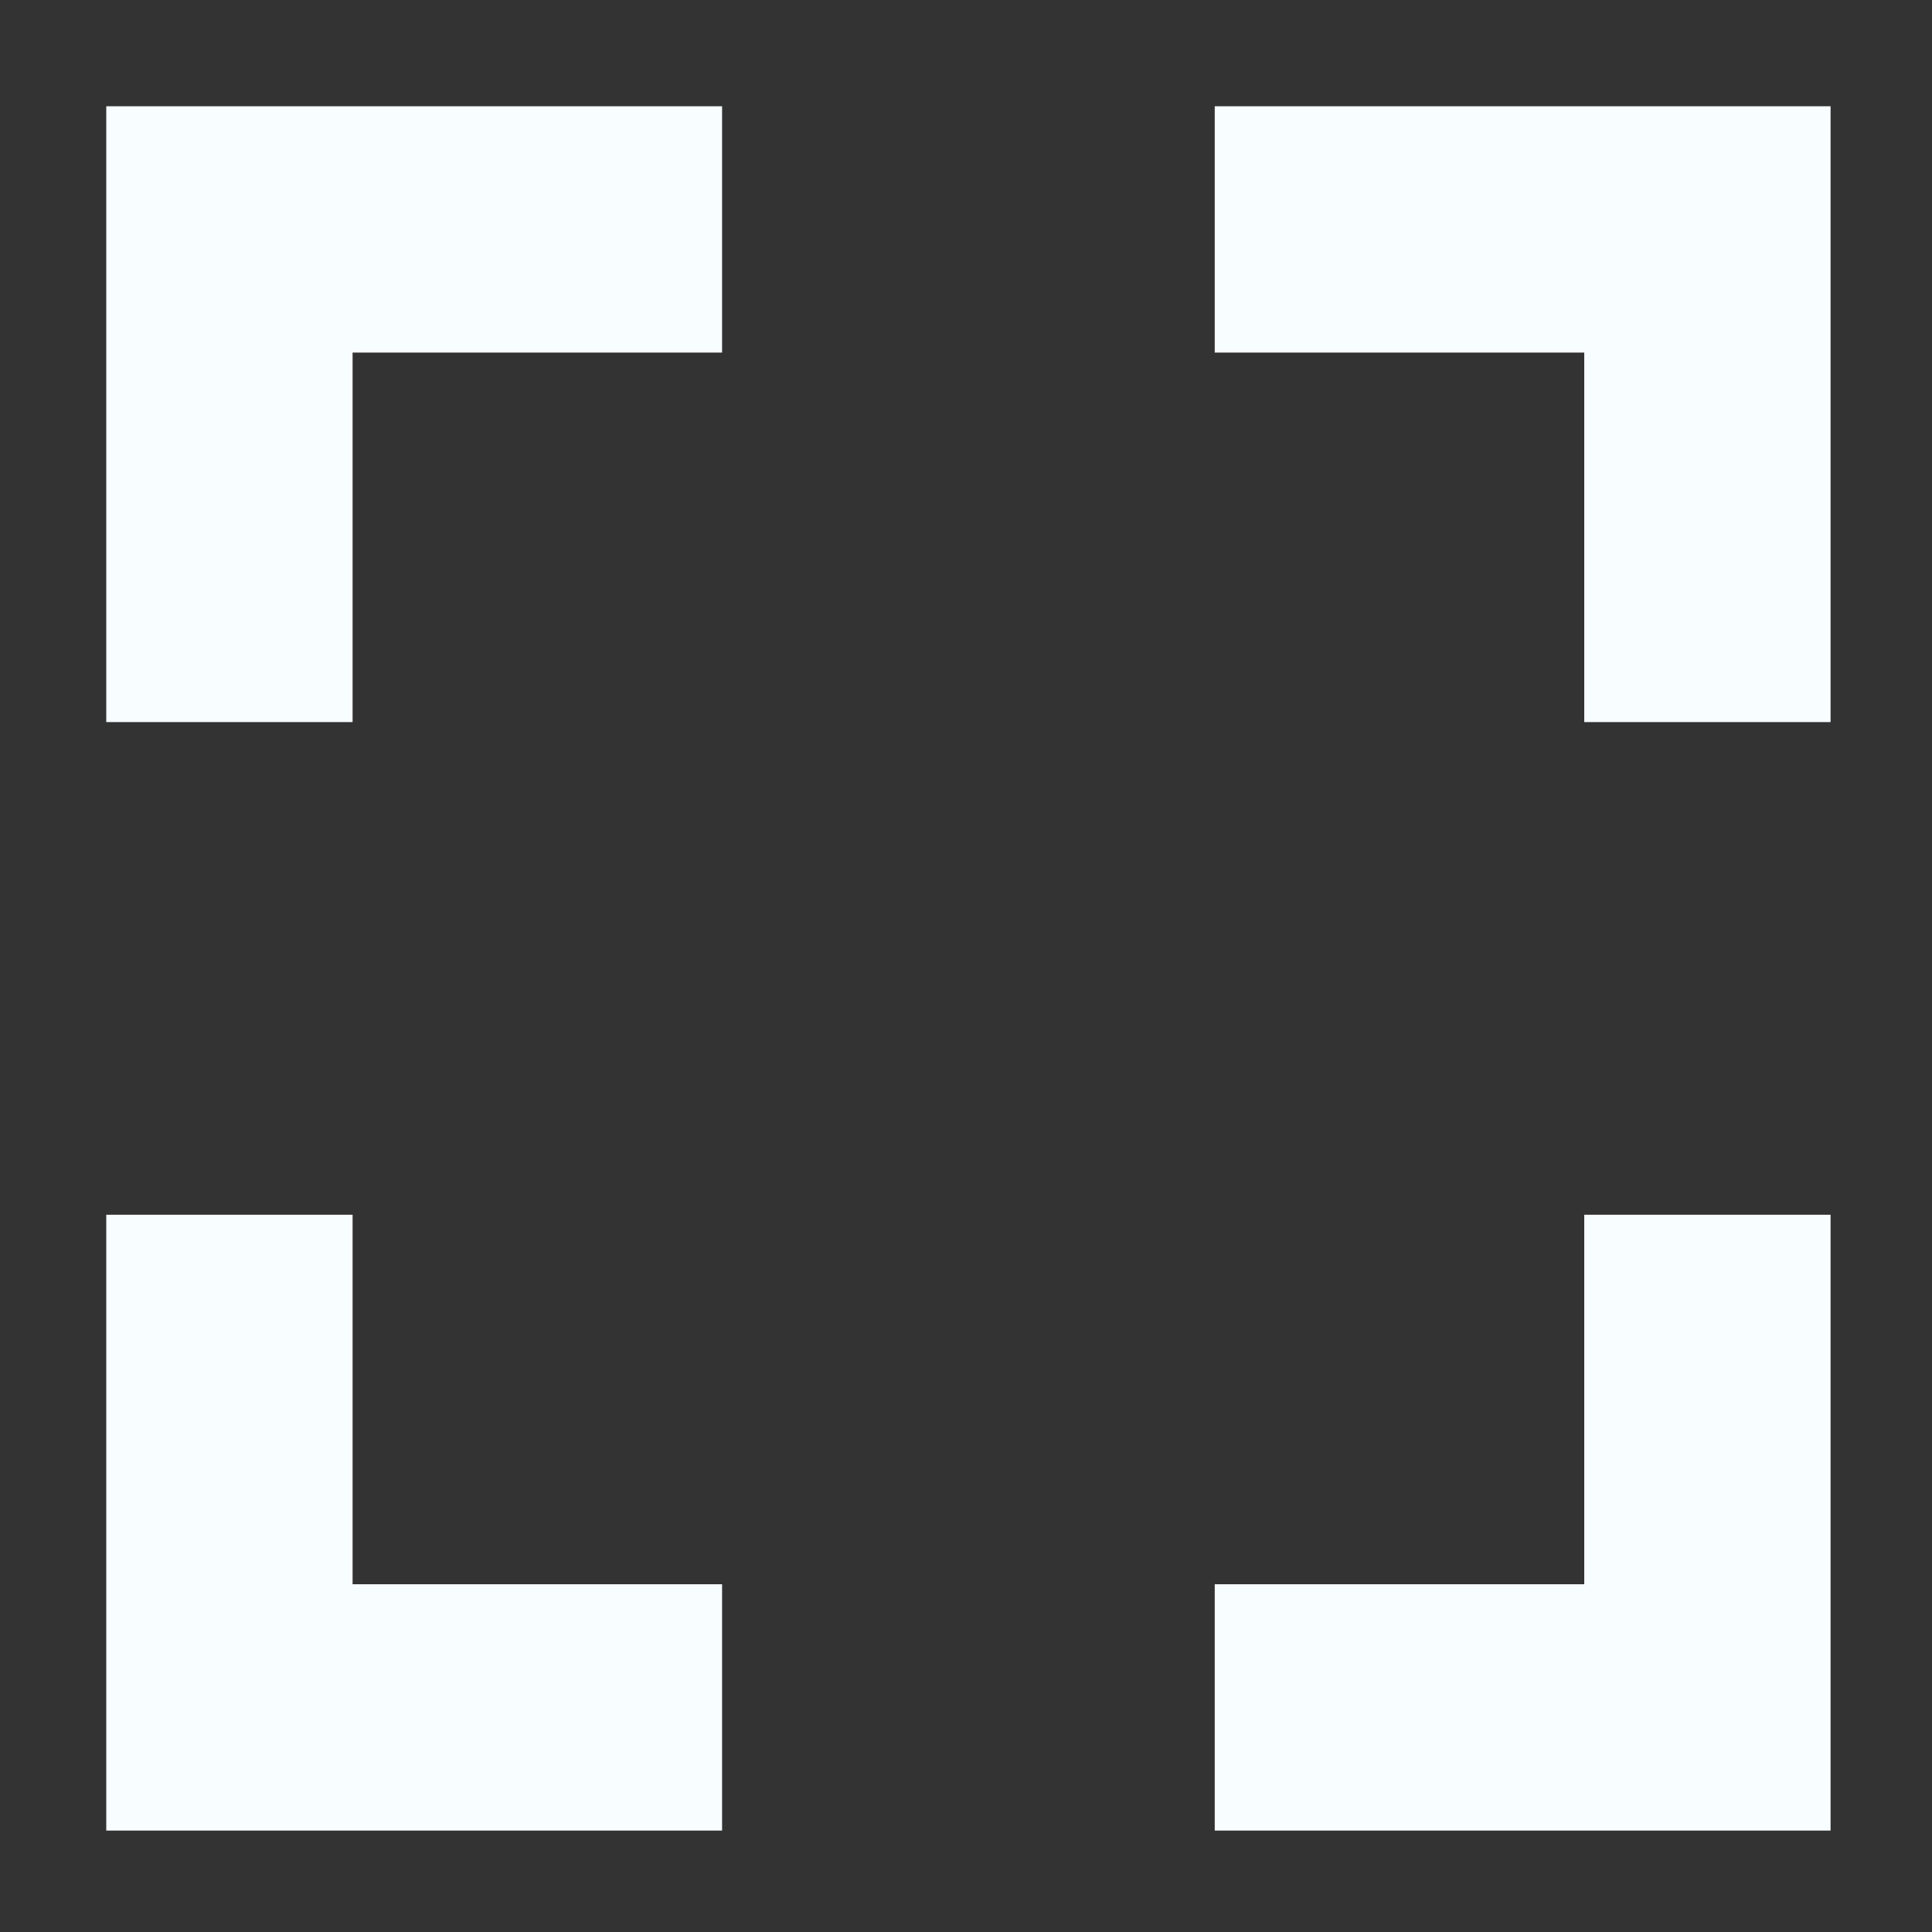 <?xml version="1.0" encoding="utf-8" ?>
<svg  version="1.1" color="rgb(248,253,255)" xml:space="preserve" xmlns="http://www.w3.org/2000/svg" xmlns:xlink="http://www.w3.org/1999/xlink" height="128px" width="128px" viewBox="-22 -22 400 400"><rect x="-22" y="-22" width="400" height="400" fill="#333333" stroke="none"/><path fill="currentColor" d="M51,229.5H0V357h127.5v-51H51V229.5z M0,127.5h51V51h76.5V0H0V127.5z 
M306,306h-76.5v51H357V229.5h-51V306z M229.5,0v51 H306v76.5h51V0H229.5z"/></svg>
